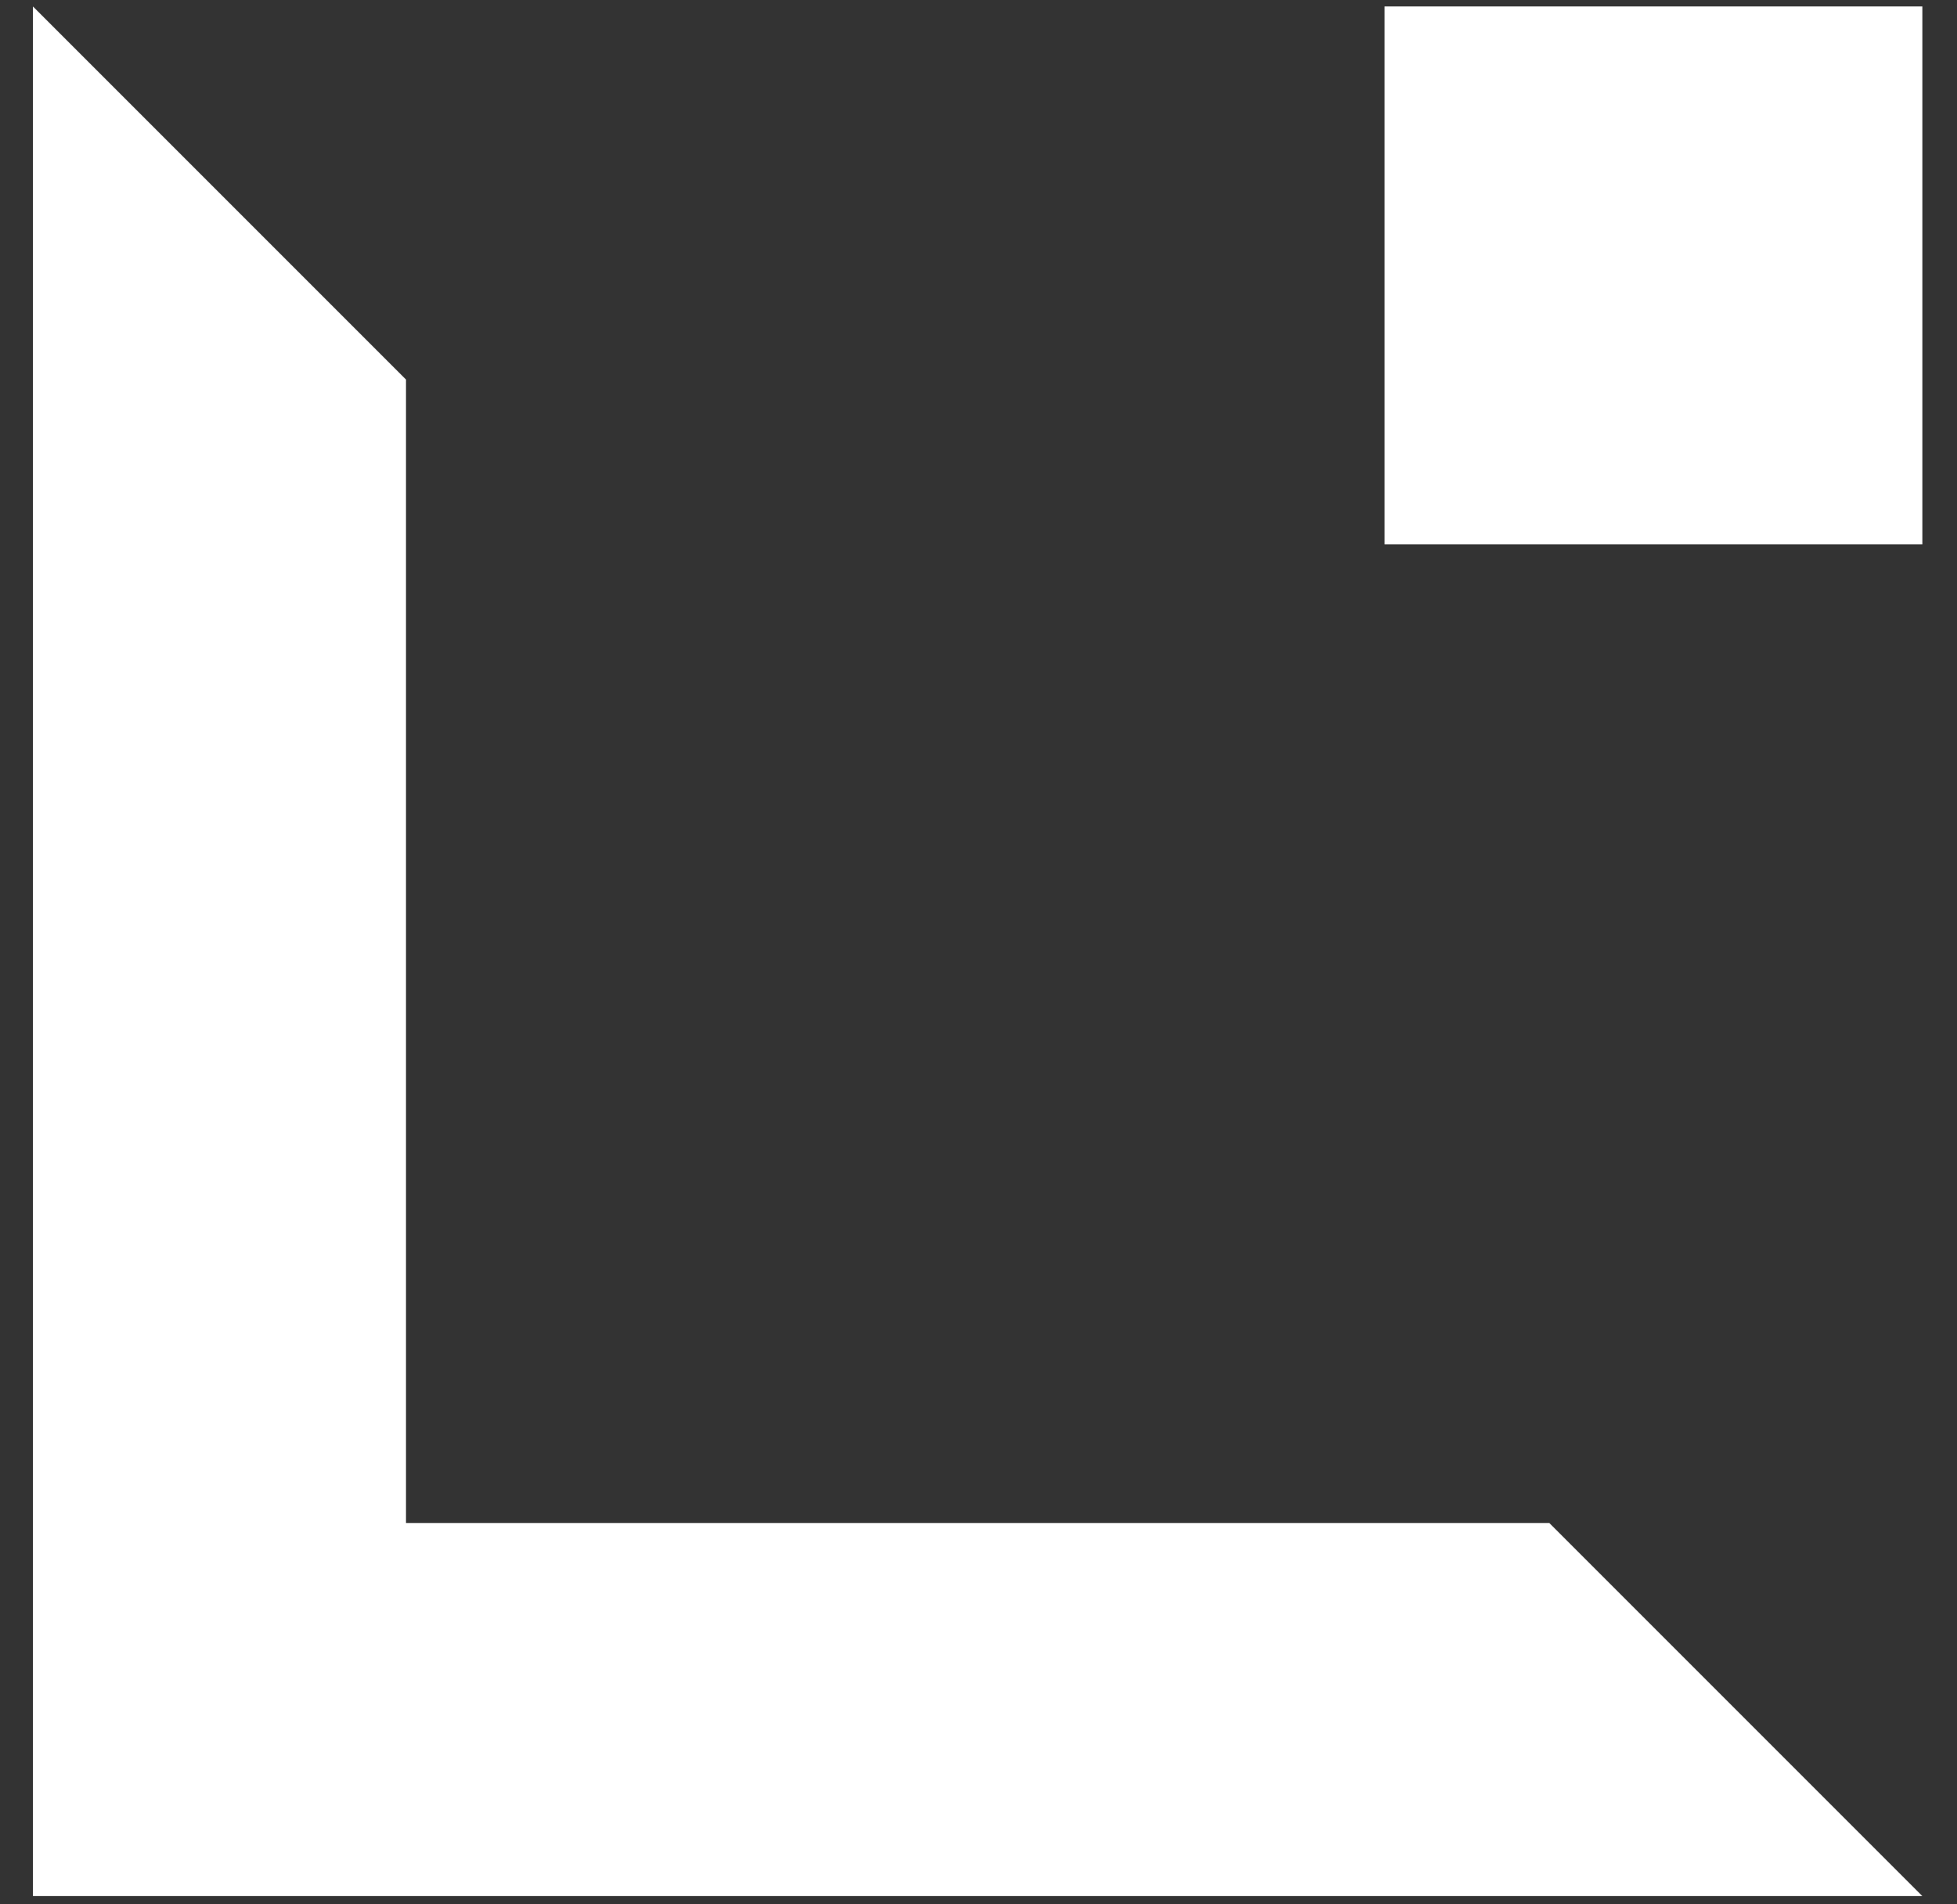 <svg width="37" height="36" viewBox="0 0 37 36" fill="none" xmlns="http://www.w3.org/2000/svg">
<rect x="0" y="0" width="37" height="36" fill="#333333" stroke="none"/>
<path fill-rule="evenodd" clip-rule="evenodd" d="M0.623 0.122L0.623 6.275L0.623 28.791L0.623 35.844L7.676 35.844L30.192 35.844L36.345 35.844L29.292 28.791L7.676 28.791L7.676 7.175L0.623 0.122Z" fill="white"/>
<path d="M36.345 10.291L26.176 10.291L26.176 0.122L36.345 0.122L36.345 10.291Z" fill="white"/>
</svg>
